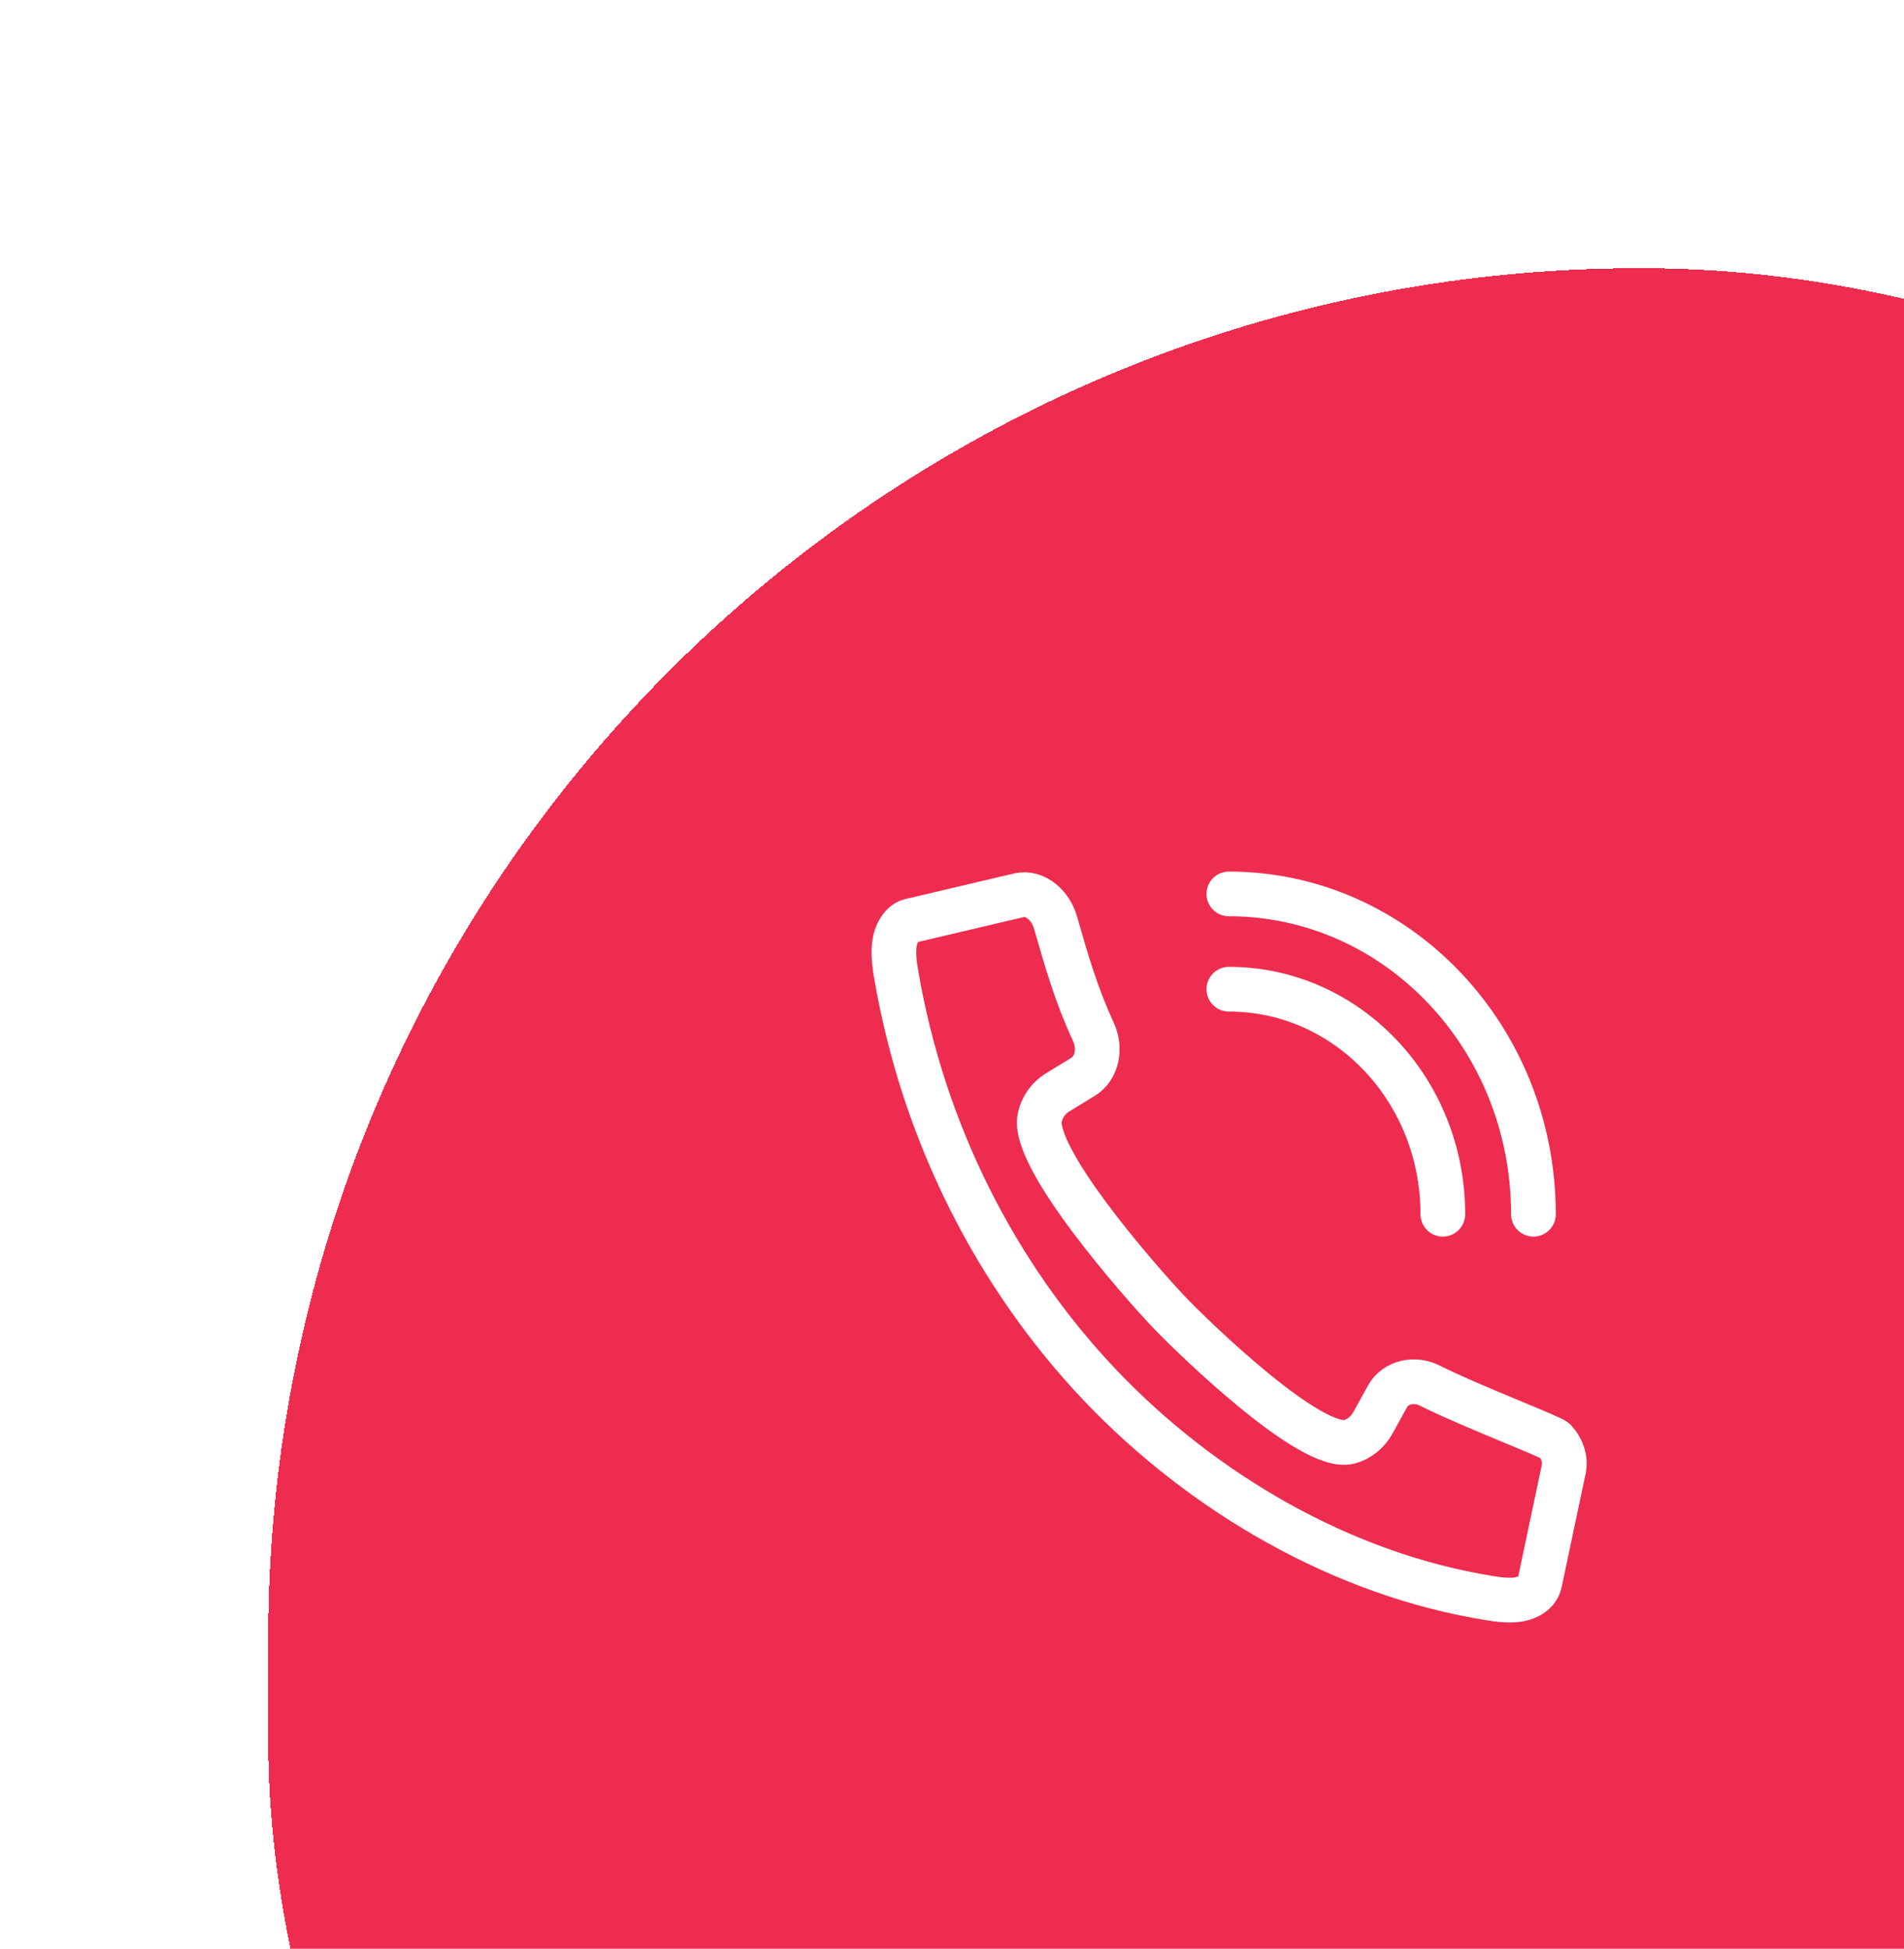 <svg width="213" height="218" viewBox="0 0 213 218" fill="none" xmlns="http://www.w3.org/2000/svg">
<g filter="url(#filter0_d_1_2657)">
<rect x="30" y="30" width="307" height="318" rx="153.5" fill="#EE2C4F" shape-rendering="crispEdges"/>
<path d="M137.471 110.658C150.703 110.658 161.41 121.918 161.41 135.833M137.471 100C156.293 100 171.545 116.04 171.545 135.833M100.534 104.143C99.827 105.382 99.928 107.082 100.231 108.852C103.261 126.733 111.477 142.738 123.026 154.918C134.575 167.063 150.232 176.163 166.697 178.783C168.38 179.066 169.996 179.173 171.175 178.465C171.579 178.217 172.118 177.756 172.252 177.048L174.946 164.301C175.148 163.204 174.778 162.071 173.936 161.15C173.532 160.725 164.34 157.22 159.996 155.024C158.212 154.104 156.124 154.635 155.249 156.157L153.565 159.202C152.993 160.229 152.016 161.008 150.939 161.292C146.696 162.425 133.565 149.713 130.703 146.703C127.74 143.587 115.248 129.424 116.326 124.963C116.595 123.794 117.336 122.803 118.312 122.201C120.871 120.643 120.164 121.068 121.208 120.431C122.689 119.51 123.194 117.315 122.319 115.438C120.433 111.366 119.322 107.542 118.077 103.187C117.538 101.275 115.787 99.752 114.036 100.142C114.036 100.142 113.834 100.177 101.847 103.01C101.208 103.151 100.77 103.718 100.534 104.143Z" stroke="white" stroke-width="5" stroke-miterlimit="10" stroke-linecap="round"/>
</g>
<defs>
<filter id="filter0_d_1_2657" x="0" y="0" width="367" height="378" filterUnits="userSpaceOnUse" color-interpolation-filters="sRGB">
<feFlood flood-opacity="0" result="BackgroundImageFix"/>
<feColorMatrix in="SourceAlpha" type="matrix" values="0 0 0 0 0 0 0 0 0 0 0 0 0 0 0 0 0 0 127 0" result="hardAlpha"/>
<feOffset/>
<feGaussianBlur stdDeviation="15"/>
<feComposite in2="hardAlpha" operator="out"/>
<feColorMatrix type="matrix" values="0 0 0 0 0 0 0 0 0 0 0 0 0 0 0 0 0 0 0.1 0"/>
<feBlend mode="normal" in2="BackgroundImageFix" result="effect1_dropShadow_1_2657"/>
<feBlend mode="normal" in="SourceGraphic" in2="effect1_dropShadow_1_2657" result="shape"/>
</filter>
</defs>
</svg>
